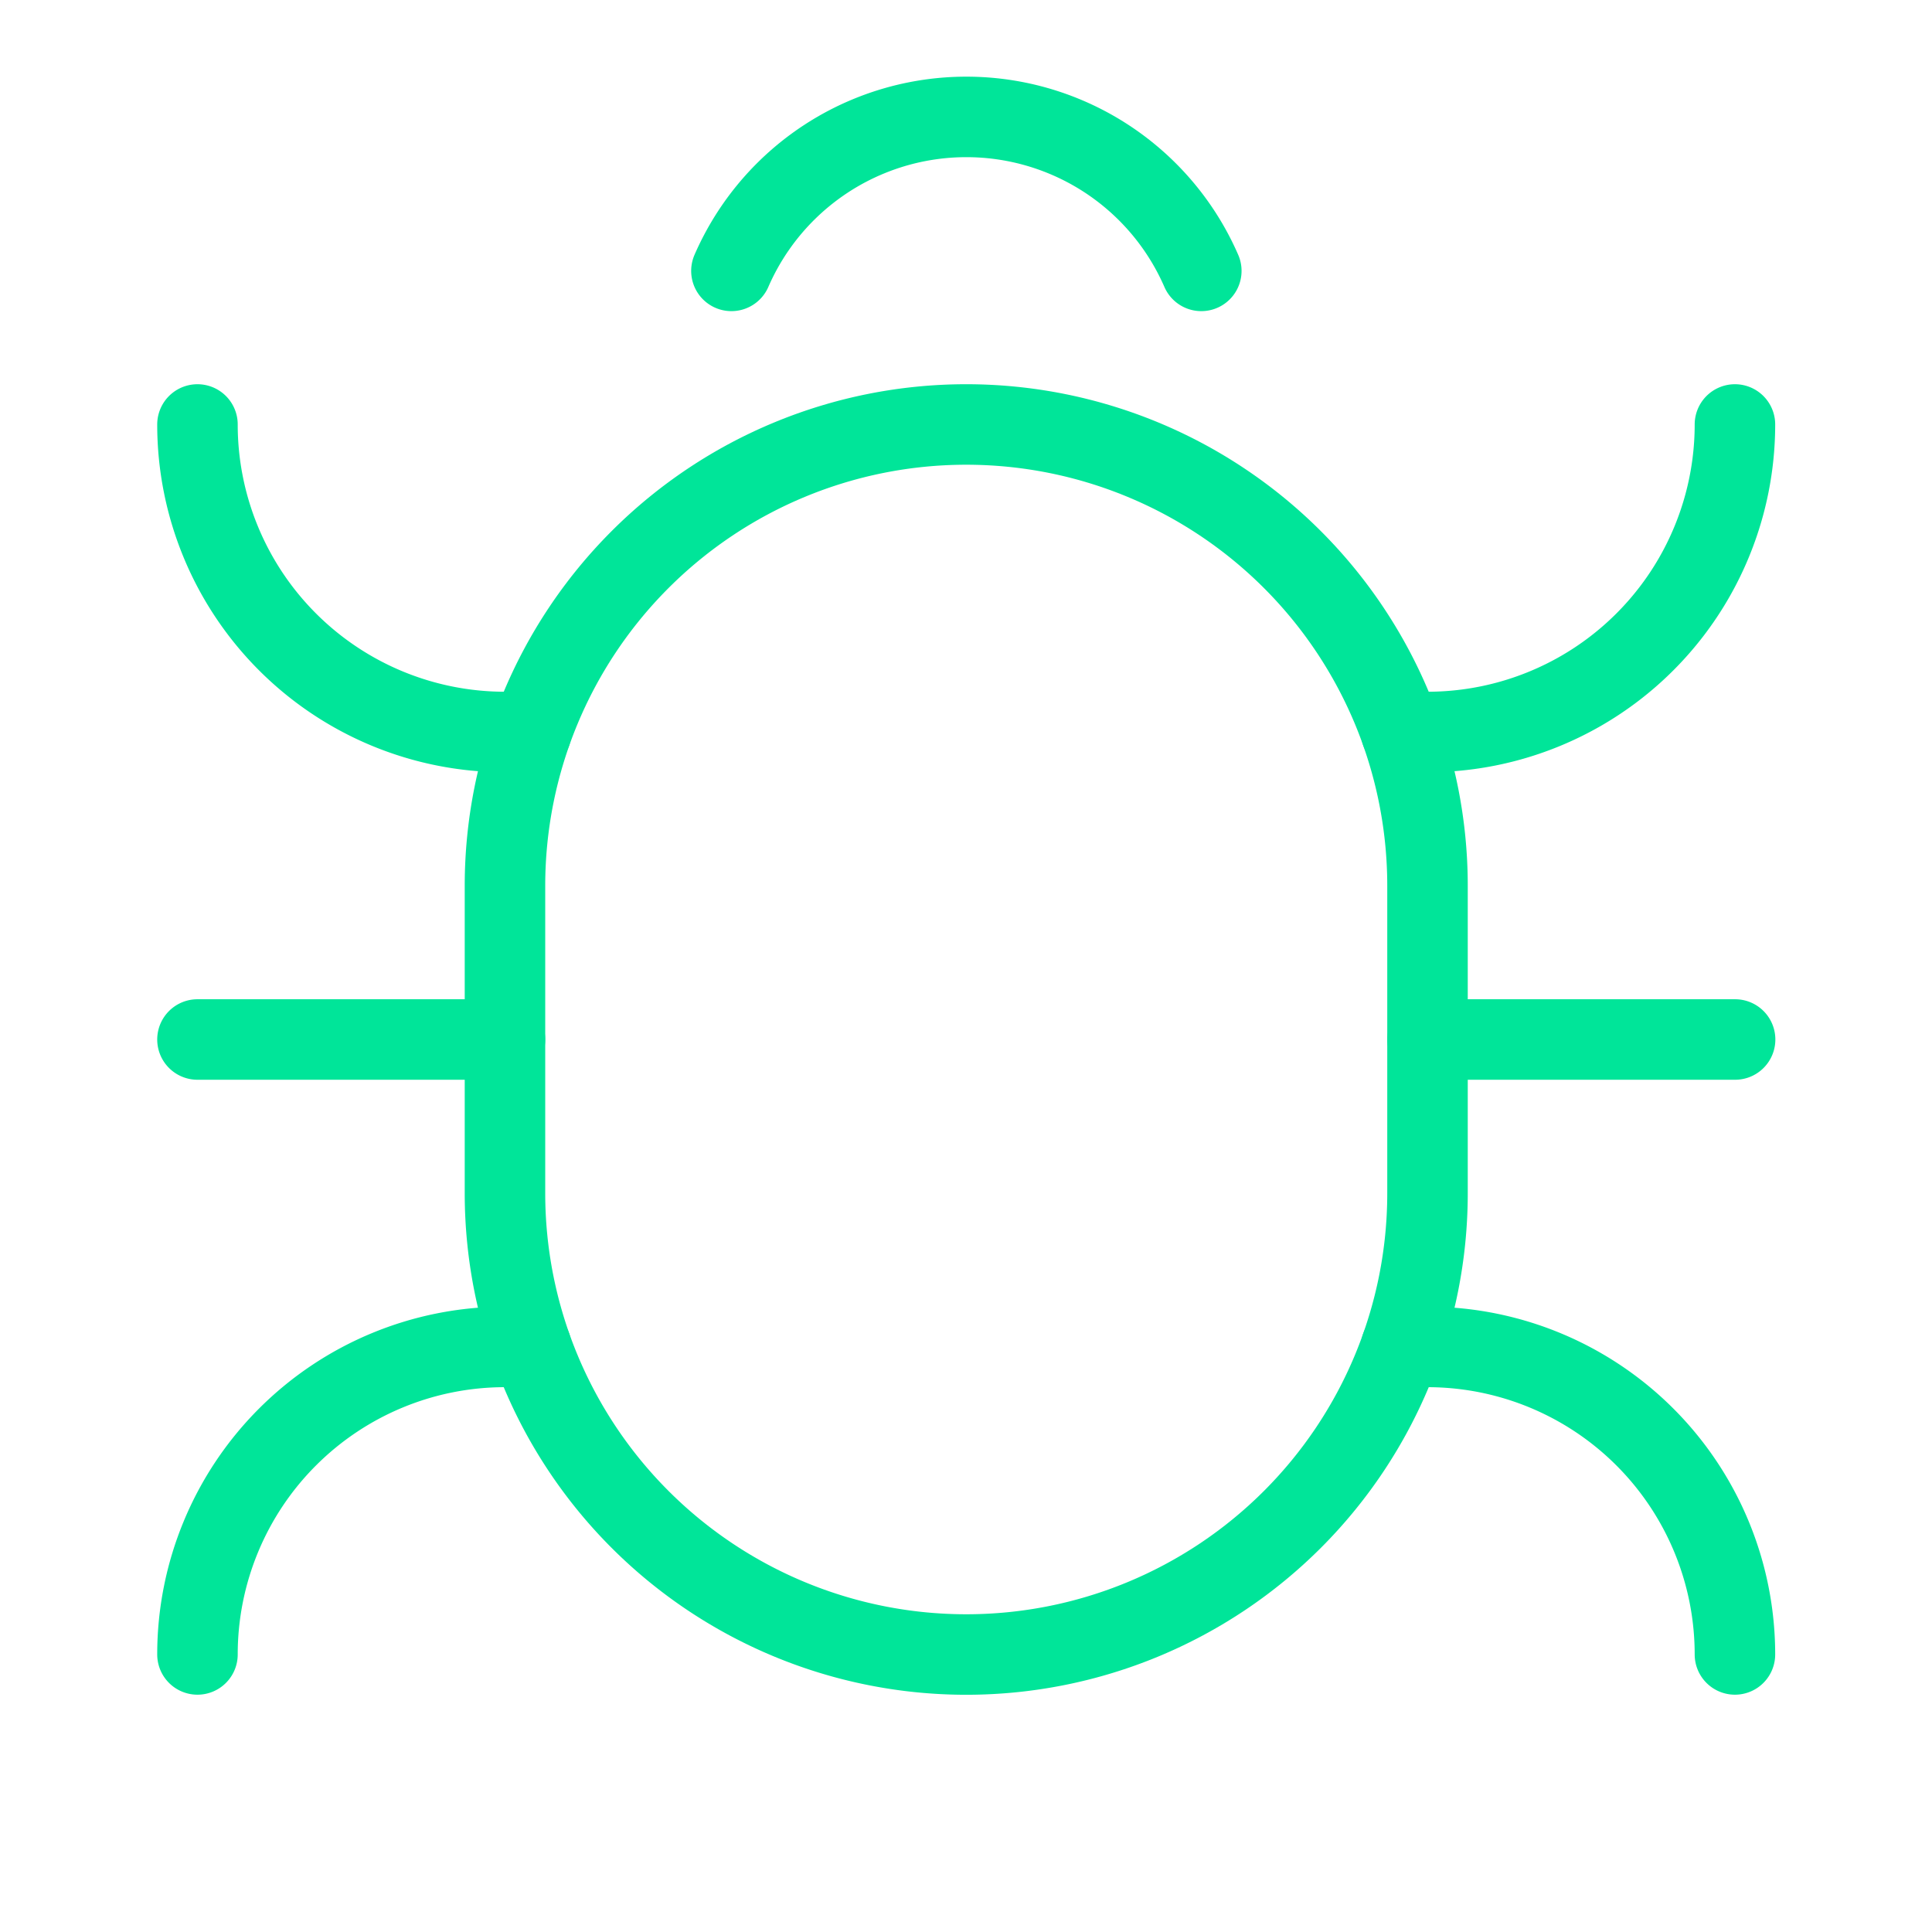 <svg xmlns="http://www.w3.org/2000/svg" width="24" height="24" fill="none"><path stroke="#00E599" stroke-linecap="round" stroke-linejoin="round" d="M2.453 12.913h3.82M9.086 3.365a3.183 3.183 0 0 1 5.837 0M6.599 9.093h-.326a3.82 3.82 0 0 1-3.82-3.82M6.599 16.732h-.326a3.82 3.82 0 0 0-3.82 3.82M21.554 12.913h-3.82M17.406 9.093h.326a3.82 3.82 0 0 0 3.82-3.82M17.406 16.732h.326a3.82 3.82 0 0 1 3.82 3.82"/><path stroke="#00E599" stroke-linecap="round" stroke-linejoin="round" d="M17.733 11.003a5.73 5.73 0 1 0-11.46 0v3.82a5.73 5.73 0 0 0 11.46 0z"/></svg>